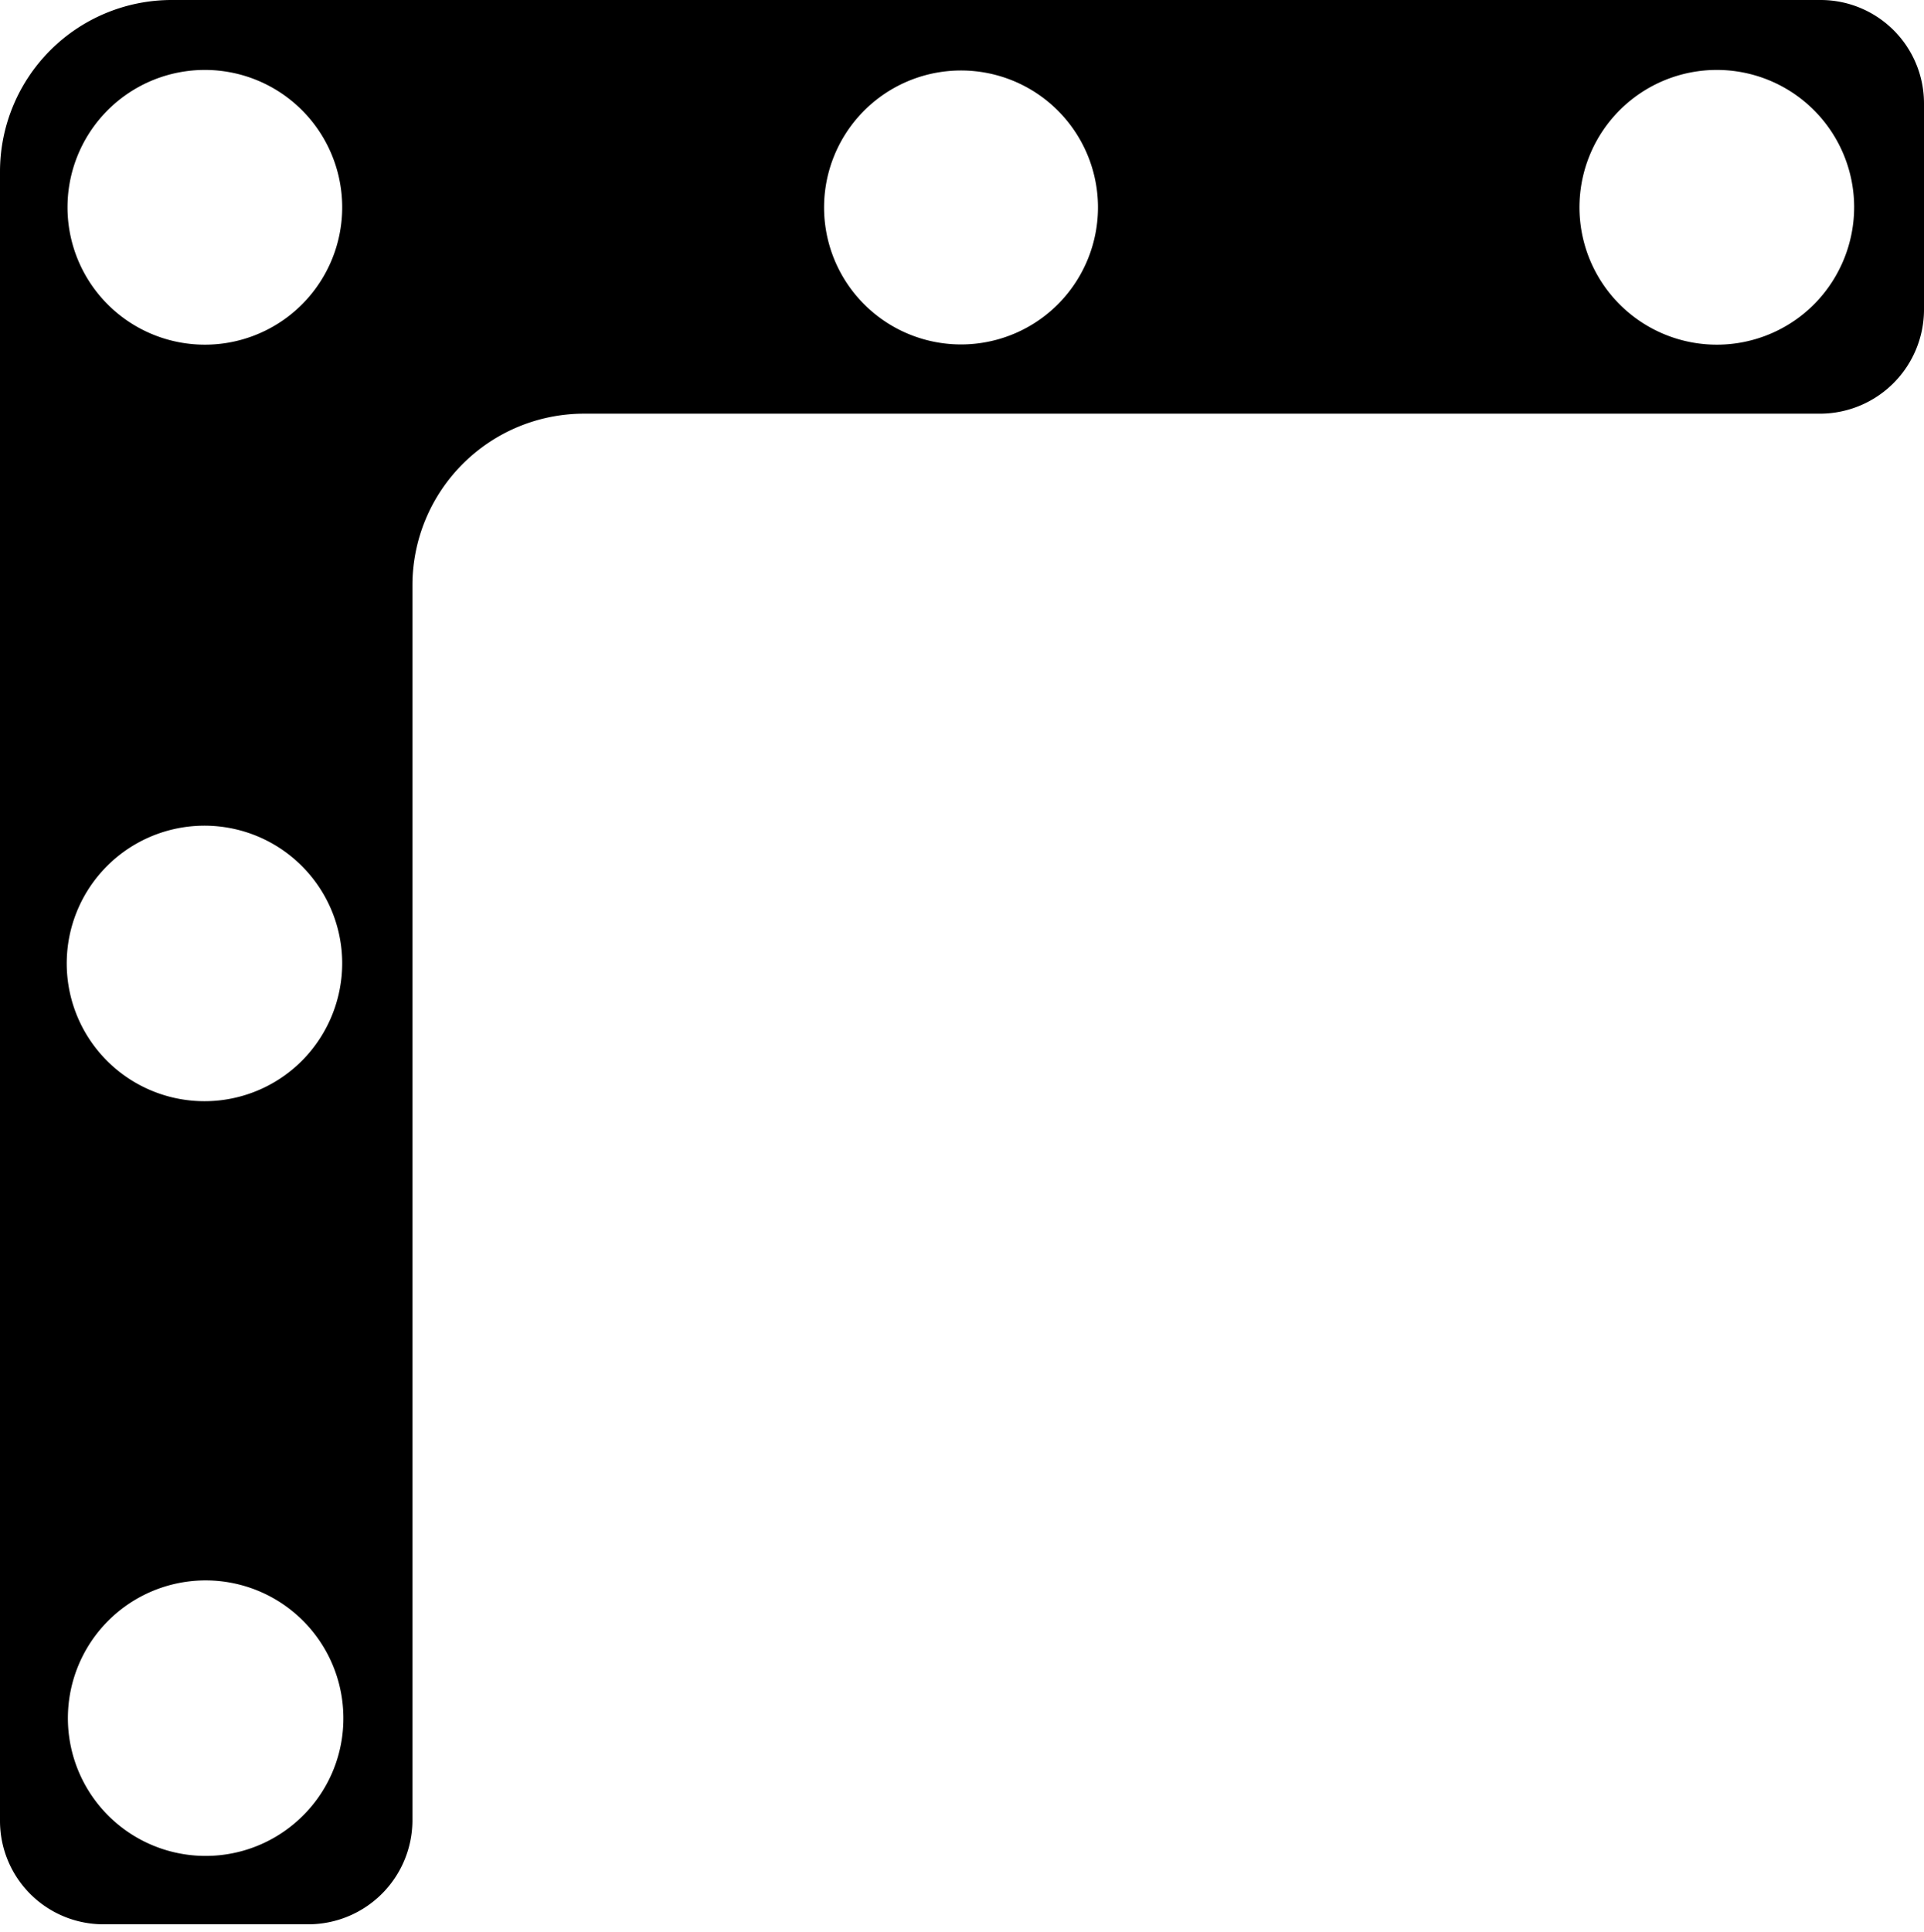 <?xml version="1.0" encoding="UTF-8"?> <svg xmlns="http://www.w3.org/2000/svg" id="Слой_1" data-name="Слой 1" viewBox="0 0 49.31 49.5"> <path d="M46.52,7.77a3.52,3.52,0,1,1,1-2.49,3.54,3.54,0,0,1-1,2.49m-19.38,0a3.51,3.51,0,1,1,1-2.49,3.52,3.52,0,0,1-1,2.49m-19.37,0a3.52,3.52,0,1,1,1-2.49,3.52,3.52,0,0,1-1,2.49m0,19.38a3.53,3.53,0,1,1,1-2.5,3.55,3.55,0,0,1-1,2.5m0,19.37A3.53,3.53,0,1,1,8.8,44a3.51,3.51,0,0,1-1,2.49M46.67,0H4.4A4.4,4.4,0,0,0,0,4.4V46.67a2.65,2.65,0,0,0,2.64,2.64H7.92a2.67,2.67,0,0,0,2.65-2.64V15a4.4,4.4,0,0,1,4.4-4.4h31.7a2.67,2.67,0,0,0,2.64-2.65V2.64A2.65,2.65,0,0,0,46.67,0"></path> </svg> 